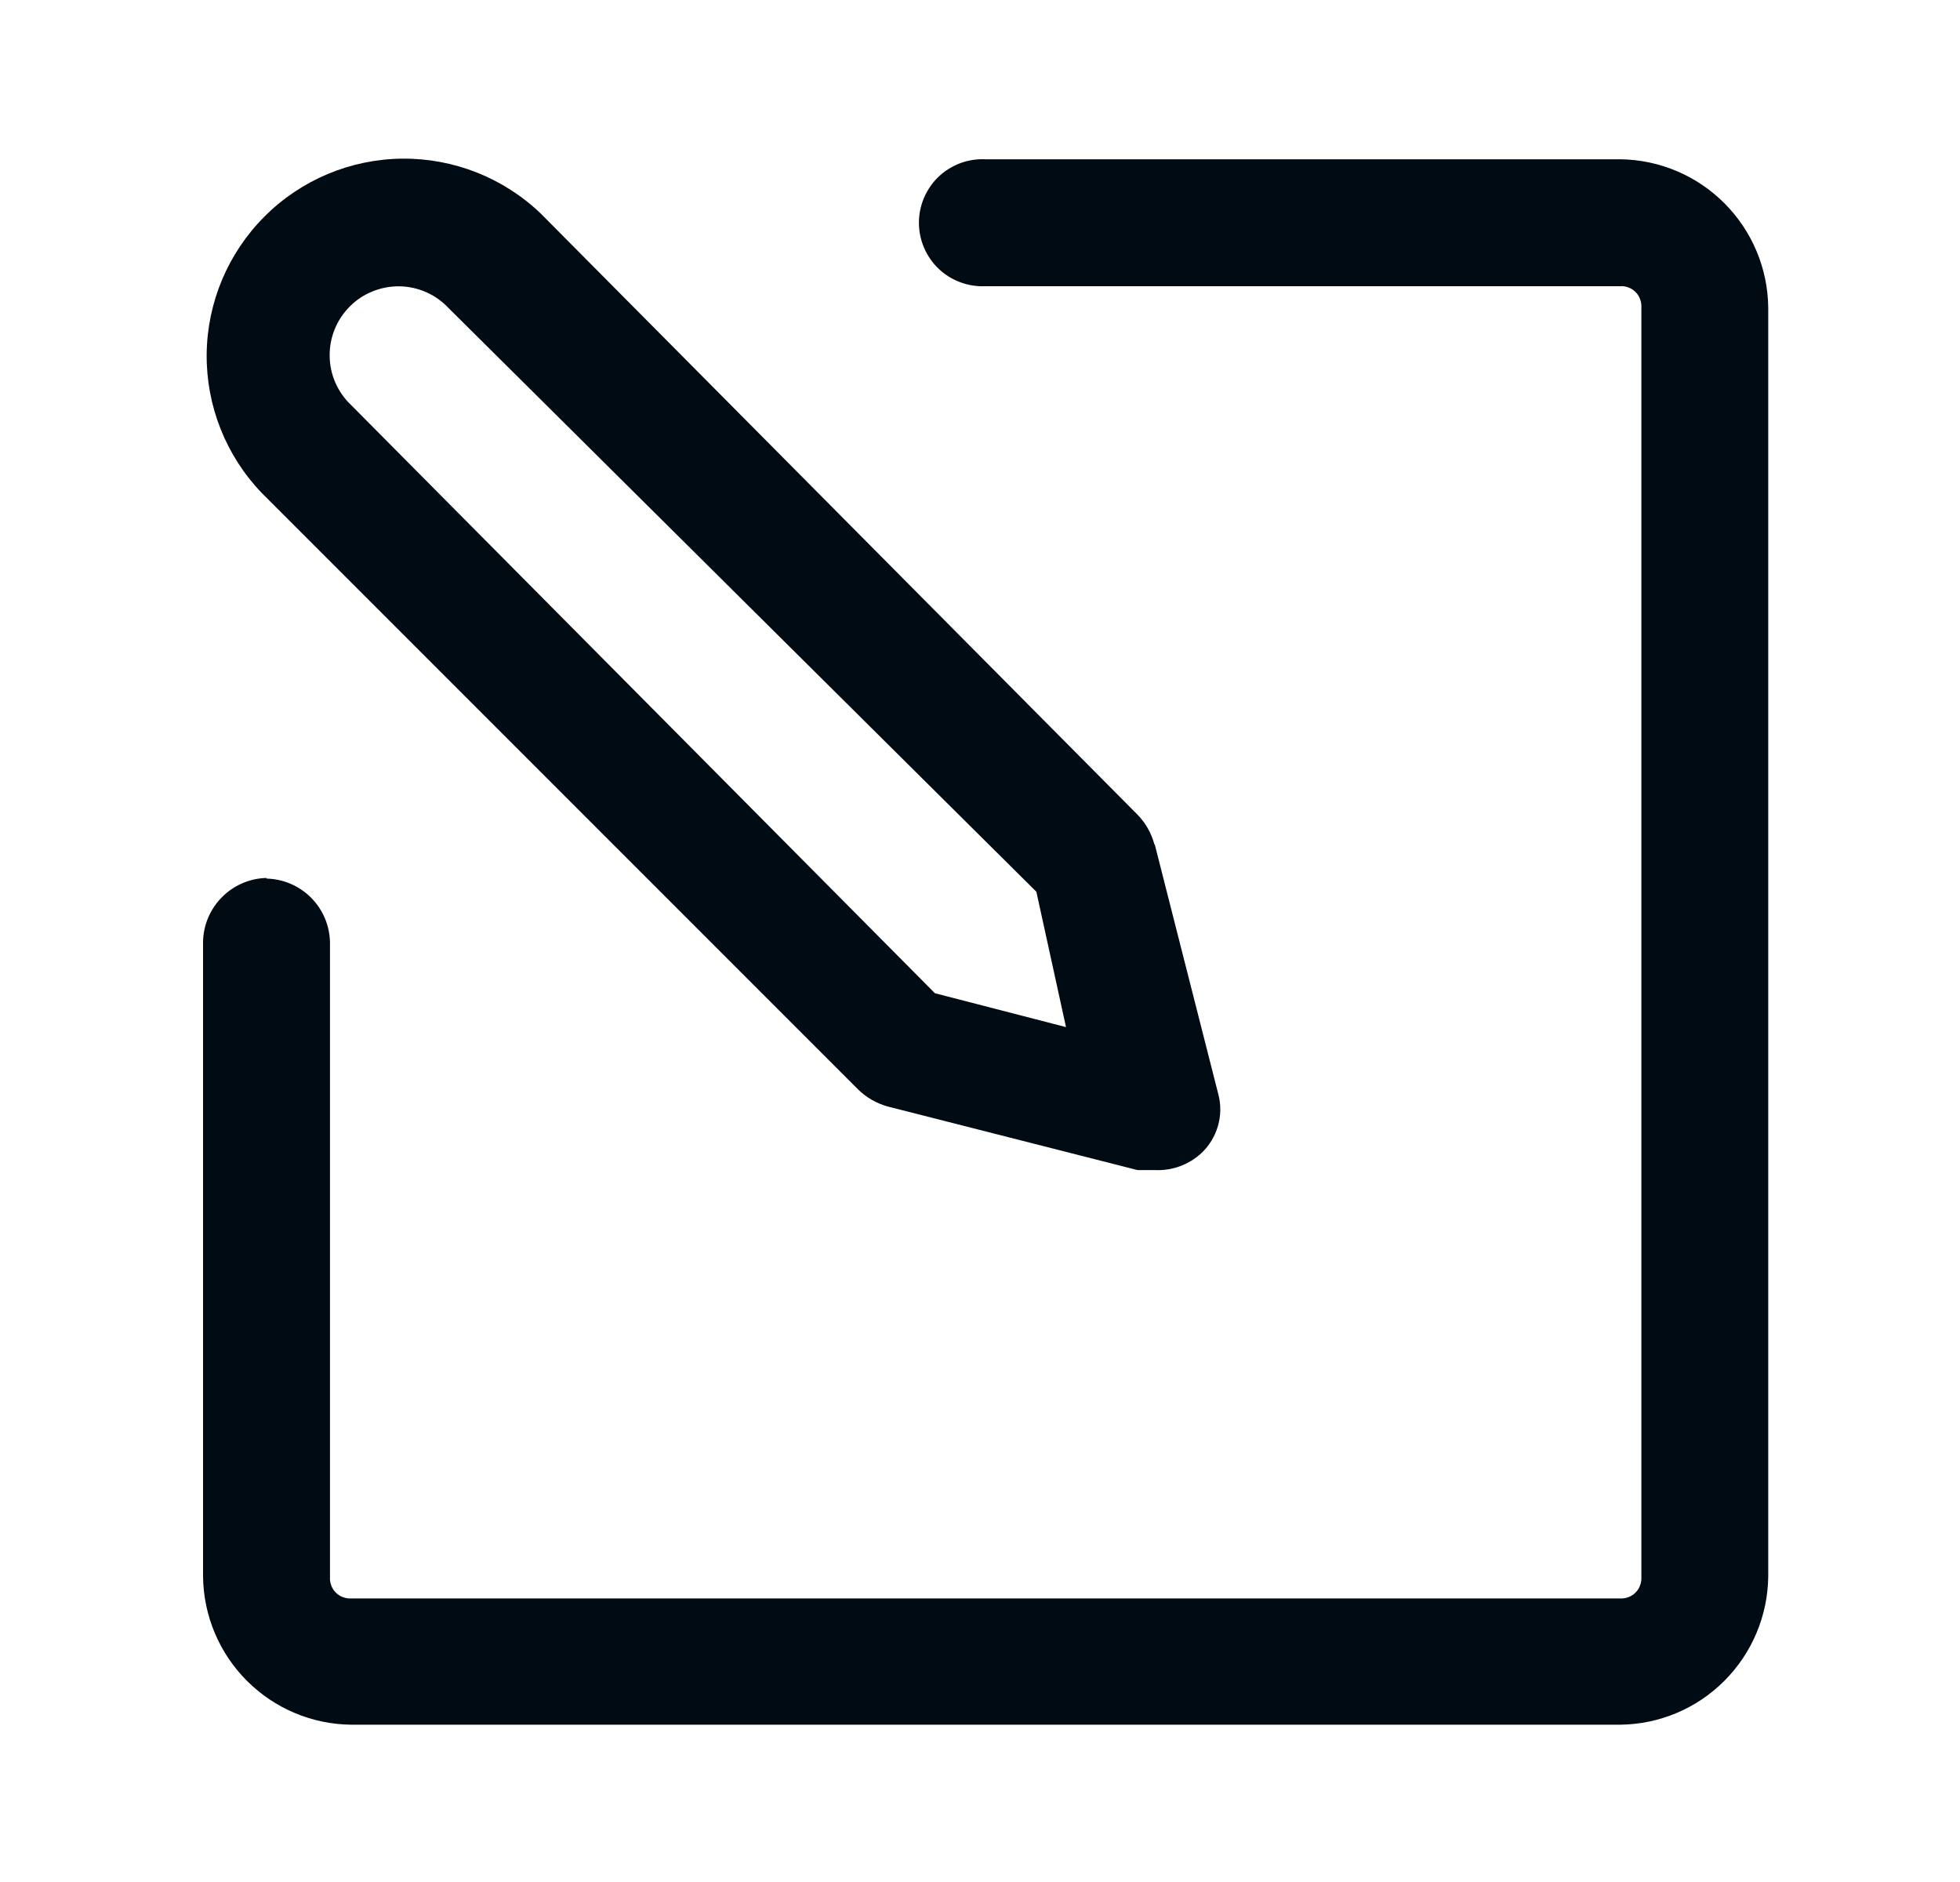 <svg width="25" height="24" viewBox="0 0 25 24" fill="none" xmlns="http://www.w3.org/2000/svg">
<path d="M3.399 11.204C3.612 11.209 3.815 11.295 3.966 11.446C4.117 11.597 4.204 11.8 4.209 12.014V20.113C4.207 20.149 4.212 20.186 4.225 20.219C4.238 20.253 4.258 20.284 4.283 20.309C4.309 20.335 4.339 20.355 4.373 20.367C4.407 20.38 4.443 20.386 4.479 20.384H20.666C20.701 20.386 20.738 20.38 20.771 20.367C20.805 20.355 20.836 20.335 20.861 20.309C20.887 20.284 20.907 20.253 20.919 20.219C20.932 20.186 20.938 20.149 20.936 20.113V3.92C20.938 3.884 20.932 3.847 20.919 3.814C20.907 3.78 20.887 3.749 20.861 3.724C20.836 3.698 20.805 3.678 20.771 3.666C20.738 3.653 20.701 3.647 20.666 3.65H12.566C12.456 3.654 12.347 3.637 12.245 3.598C12.143 3.56 12.049 3.501 11.97 3.425C11.891 3.35 11.829 3.259 11.786 3.158C11.743 3.058 11.721 2.95 11.721 2.84C11.721 2.731 11.743 2.623 11.786 2.522C11.829 2.422 11.891 2.331 11.97 2.255C12.049 2.18 12.143 2.121 12.245 2.082C12.347 2.044 12.456 2.026 12.566 2.031H20.666C21.165 2.037 21.642 2.238 21.994 2.591C22.347 2.944 22.548 3.42 22.554 3.92V20.106C22.548 20.605 22.347 21.082 21.994 21.435C21.642 21.788 21.165 21.989 20.666 21.994H4.479C3.98 21.989 3.503 21.788 3.15 21.435C2.797 21.082 2.596 20.605 2.59 20.106V12.006C2.595 11.793 2.682 11.59 2.833 11.439C2.984 11.288 3.187 11.201 3.4 11.196L3.399 11.204Z" fill="#000B13"/>
<path d="M14.73 10.772L15.54 13.955C15.575 14.088 15.573 14.227 15.535 14.359C15.497 14.491 15.424 14.611 15.324 14.705C15.244 14.779 15.149 14.837 15.046 14.874C14.943 14.911 14.833 14.927 14.724 14.921H14.508L11.325 14.111C11.183 14.072 11.053 13.998 10.947 13.895L3.339 6.287C2.882 5.811 2.63 5.176 2.636 4.517C2.643 3.857 2.908 3.227 3.374 2.761C3.84 2.294 4.47 2.03 5.13 2.023C5.789 2.017 6.425 2.269 6.9 2.726L14.508 10.388C14.611 10.493 14.685 10.623 14.724 10.766L14.73 10.772ZM13.219 11.372L5.719 3.926C5.639 3.841 5.542 3.772 5.434 3.725C5.327 3.678 5.211 3.653 5.094 3.651C4.977 3.65 4.86 3.672 4.752 3.716C4.643 3.76 4.544 3.825 4.462 3.908C4.379 3.991 4.313 4.09 4.269 4.199C4.225 4.307 4.203 4.424 4.205 4.541C4.206 4.658 4.231 4.774 4.278 4.881C4.326 4.989 4.394 5.086 4.479 5.166L11.925 12.666L13.597 13.098L13.219 11.372Z" fill="#000B13"/>
</svg>
